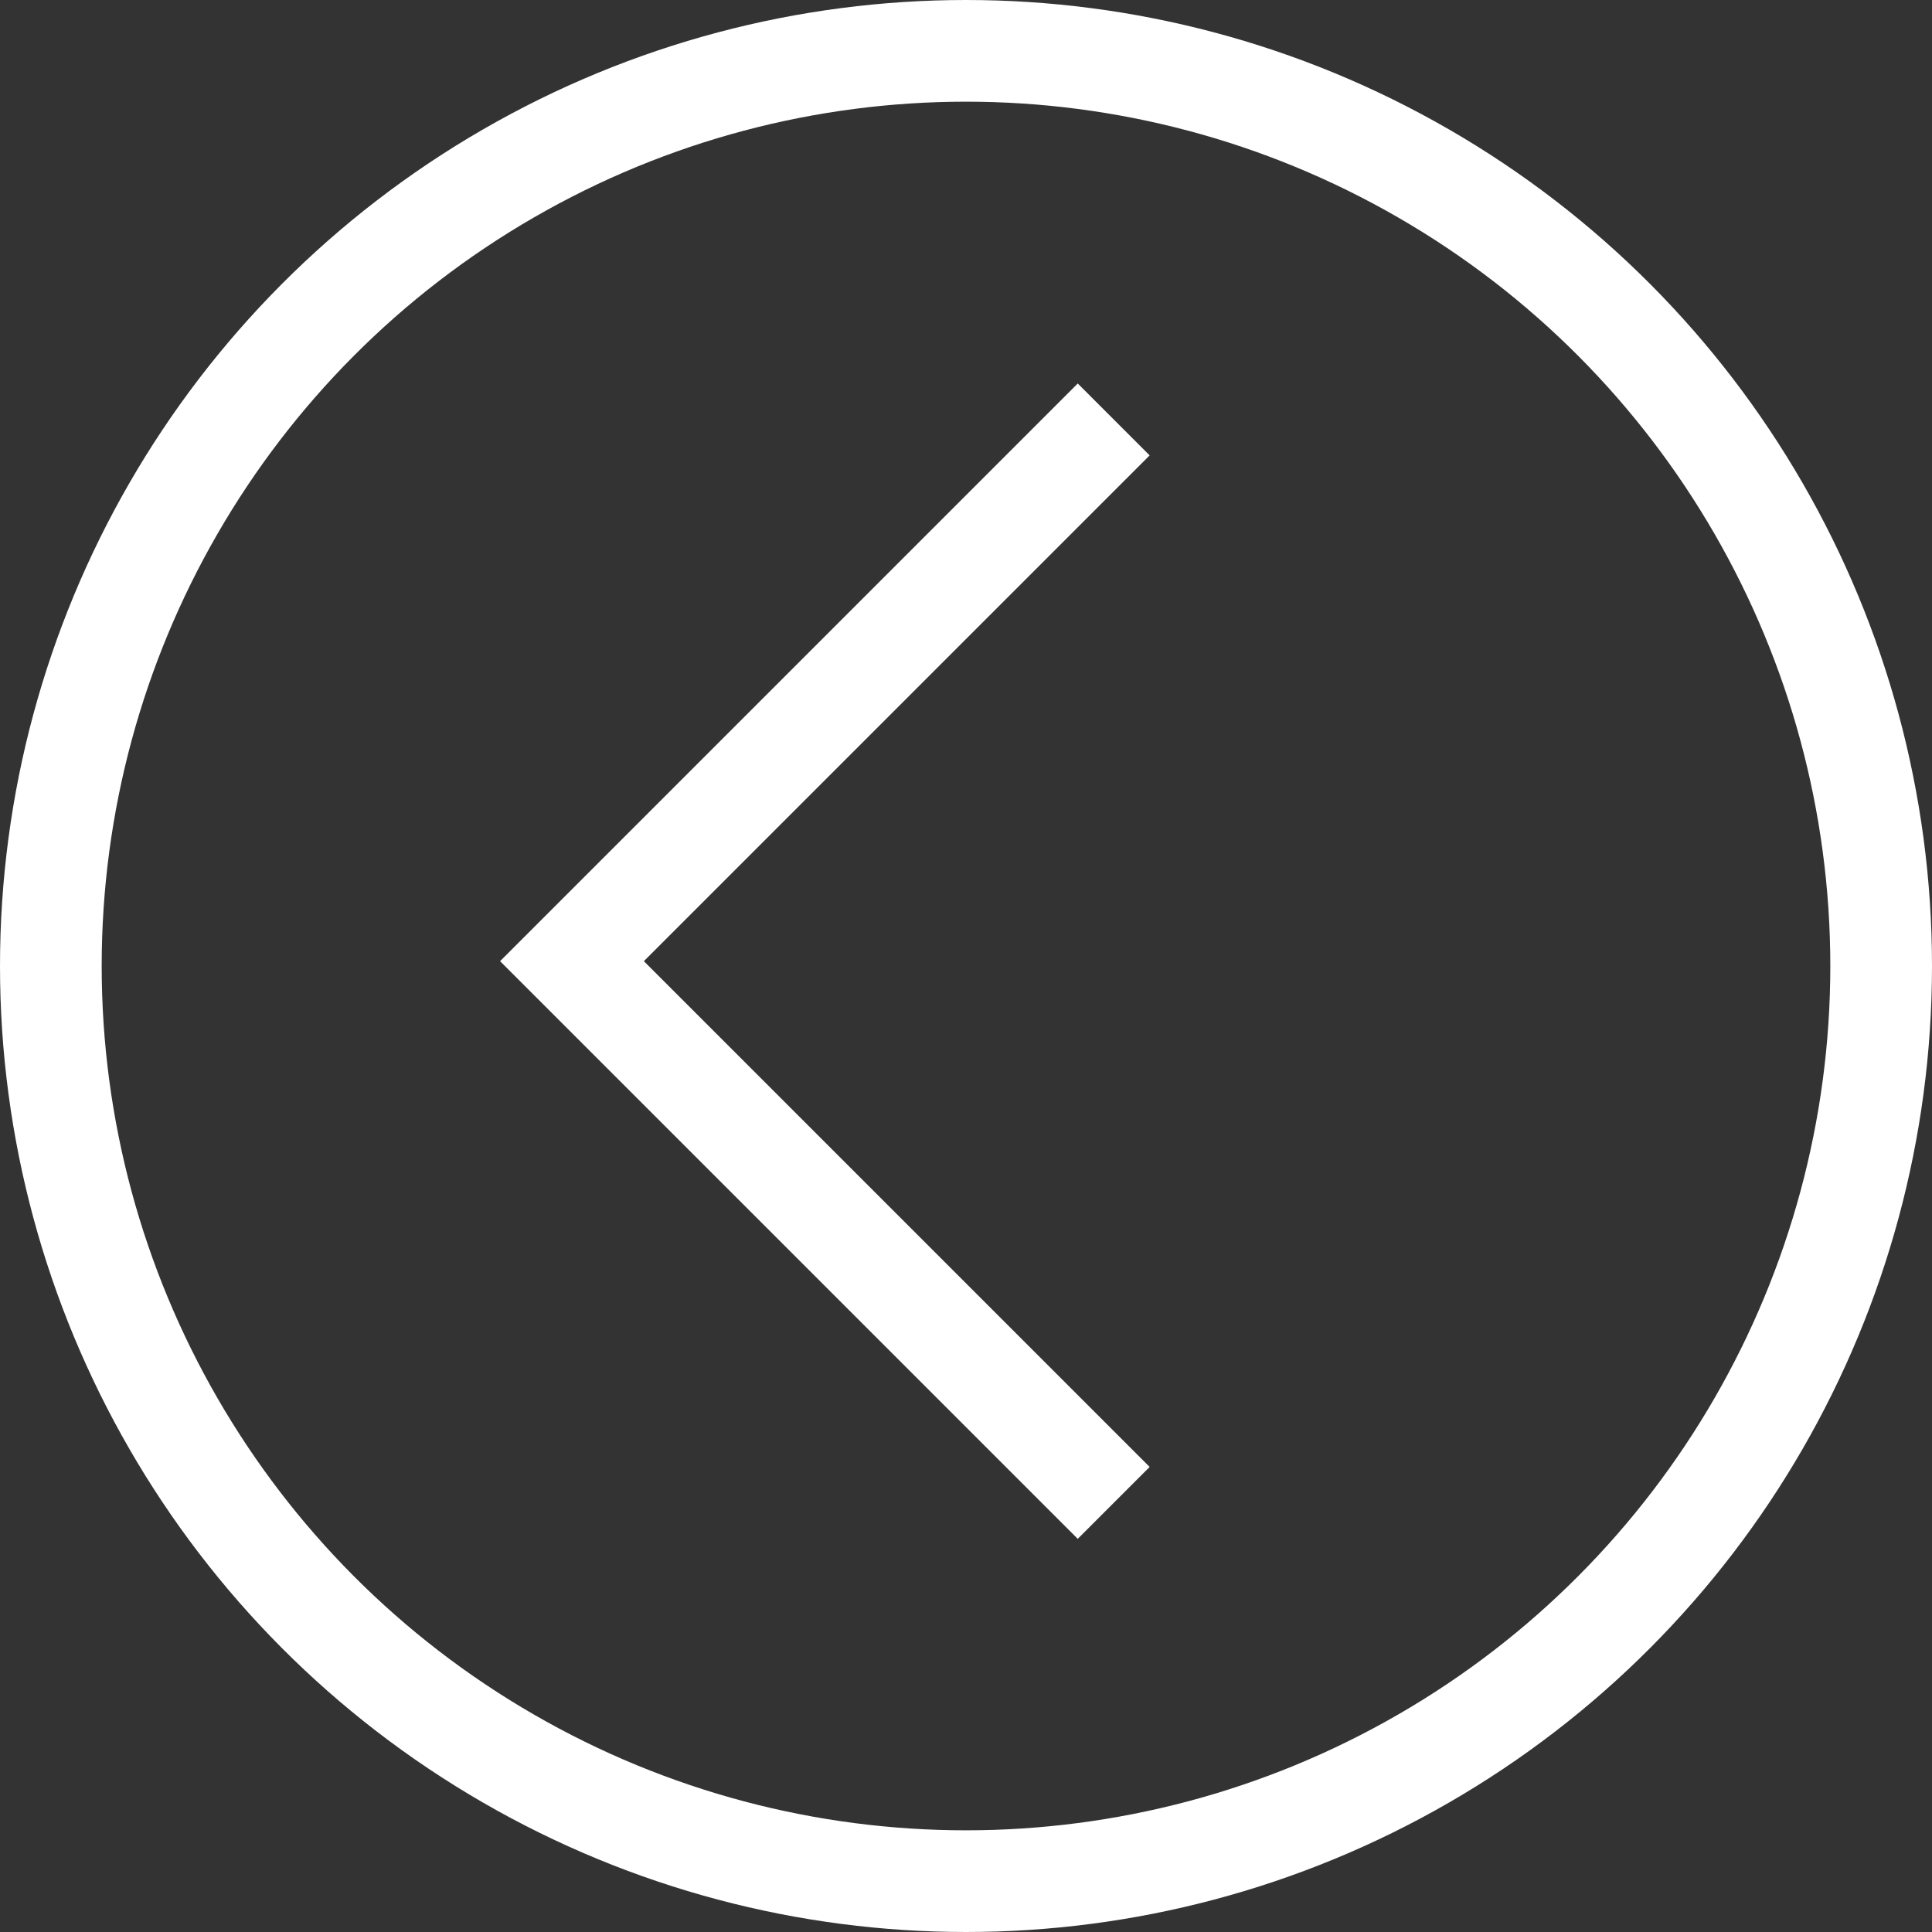 <svg xmlns="http://www.w3.org/2000/svg" width="76" height="76" viewBox="0 0 76 76">
  <rect x="0" y="0" width="76" height="76" fill="#333333" stroke="none"/>
  <g id="Group_409" data-name="Group 409" transform="translate(-273 -1839.877)">
    <path id="Path_845" data-name="Path 845" d="M-9523.75,1498.779l-21.31,21.31,21.31,21.31" transform="translate(9840.56 357.598)" fill="none" stroke="#fff" stroke-width="4"/>
    <g id="Ellipse_2" data-name="Ellipse 2" transform="translate(273 1839.877)" fill="none" stroke="#fff" stroke-width="4">
      <circle cx="38" cy="38" r="38" stroke="none"/>
      <circle cx="38" cy="38" r="36" fill="none"/>
    </g>
  </g>
</svg>

